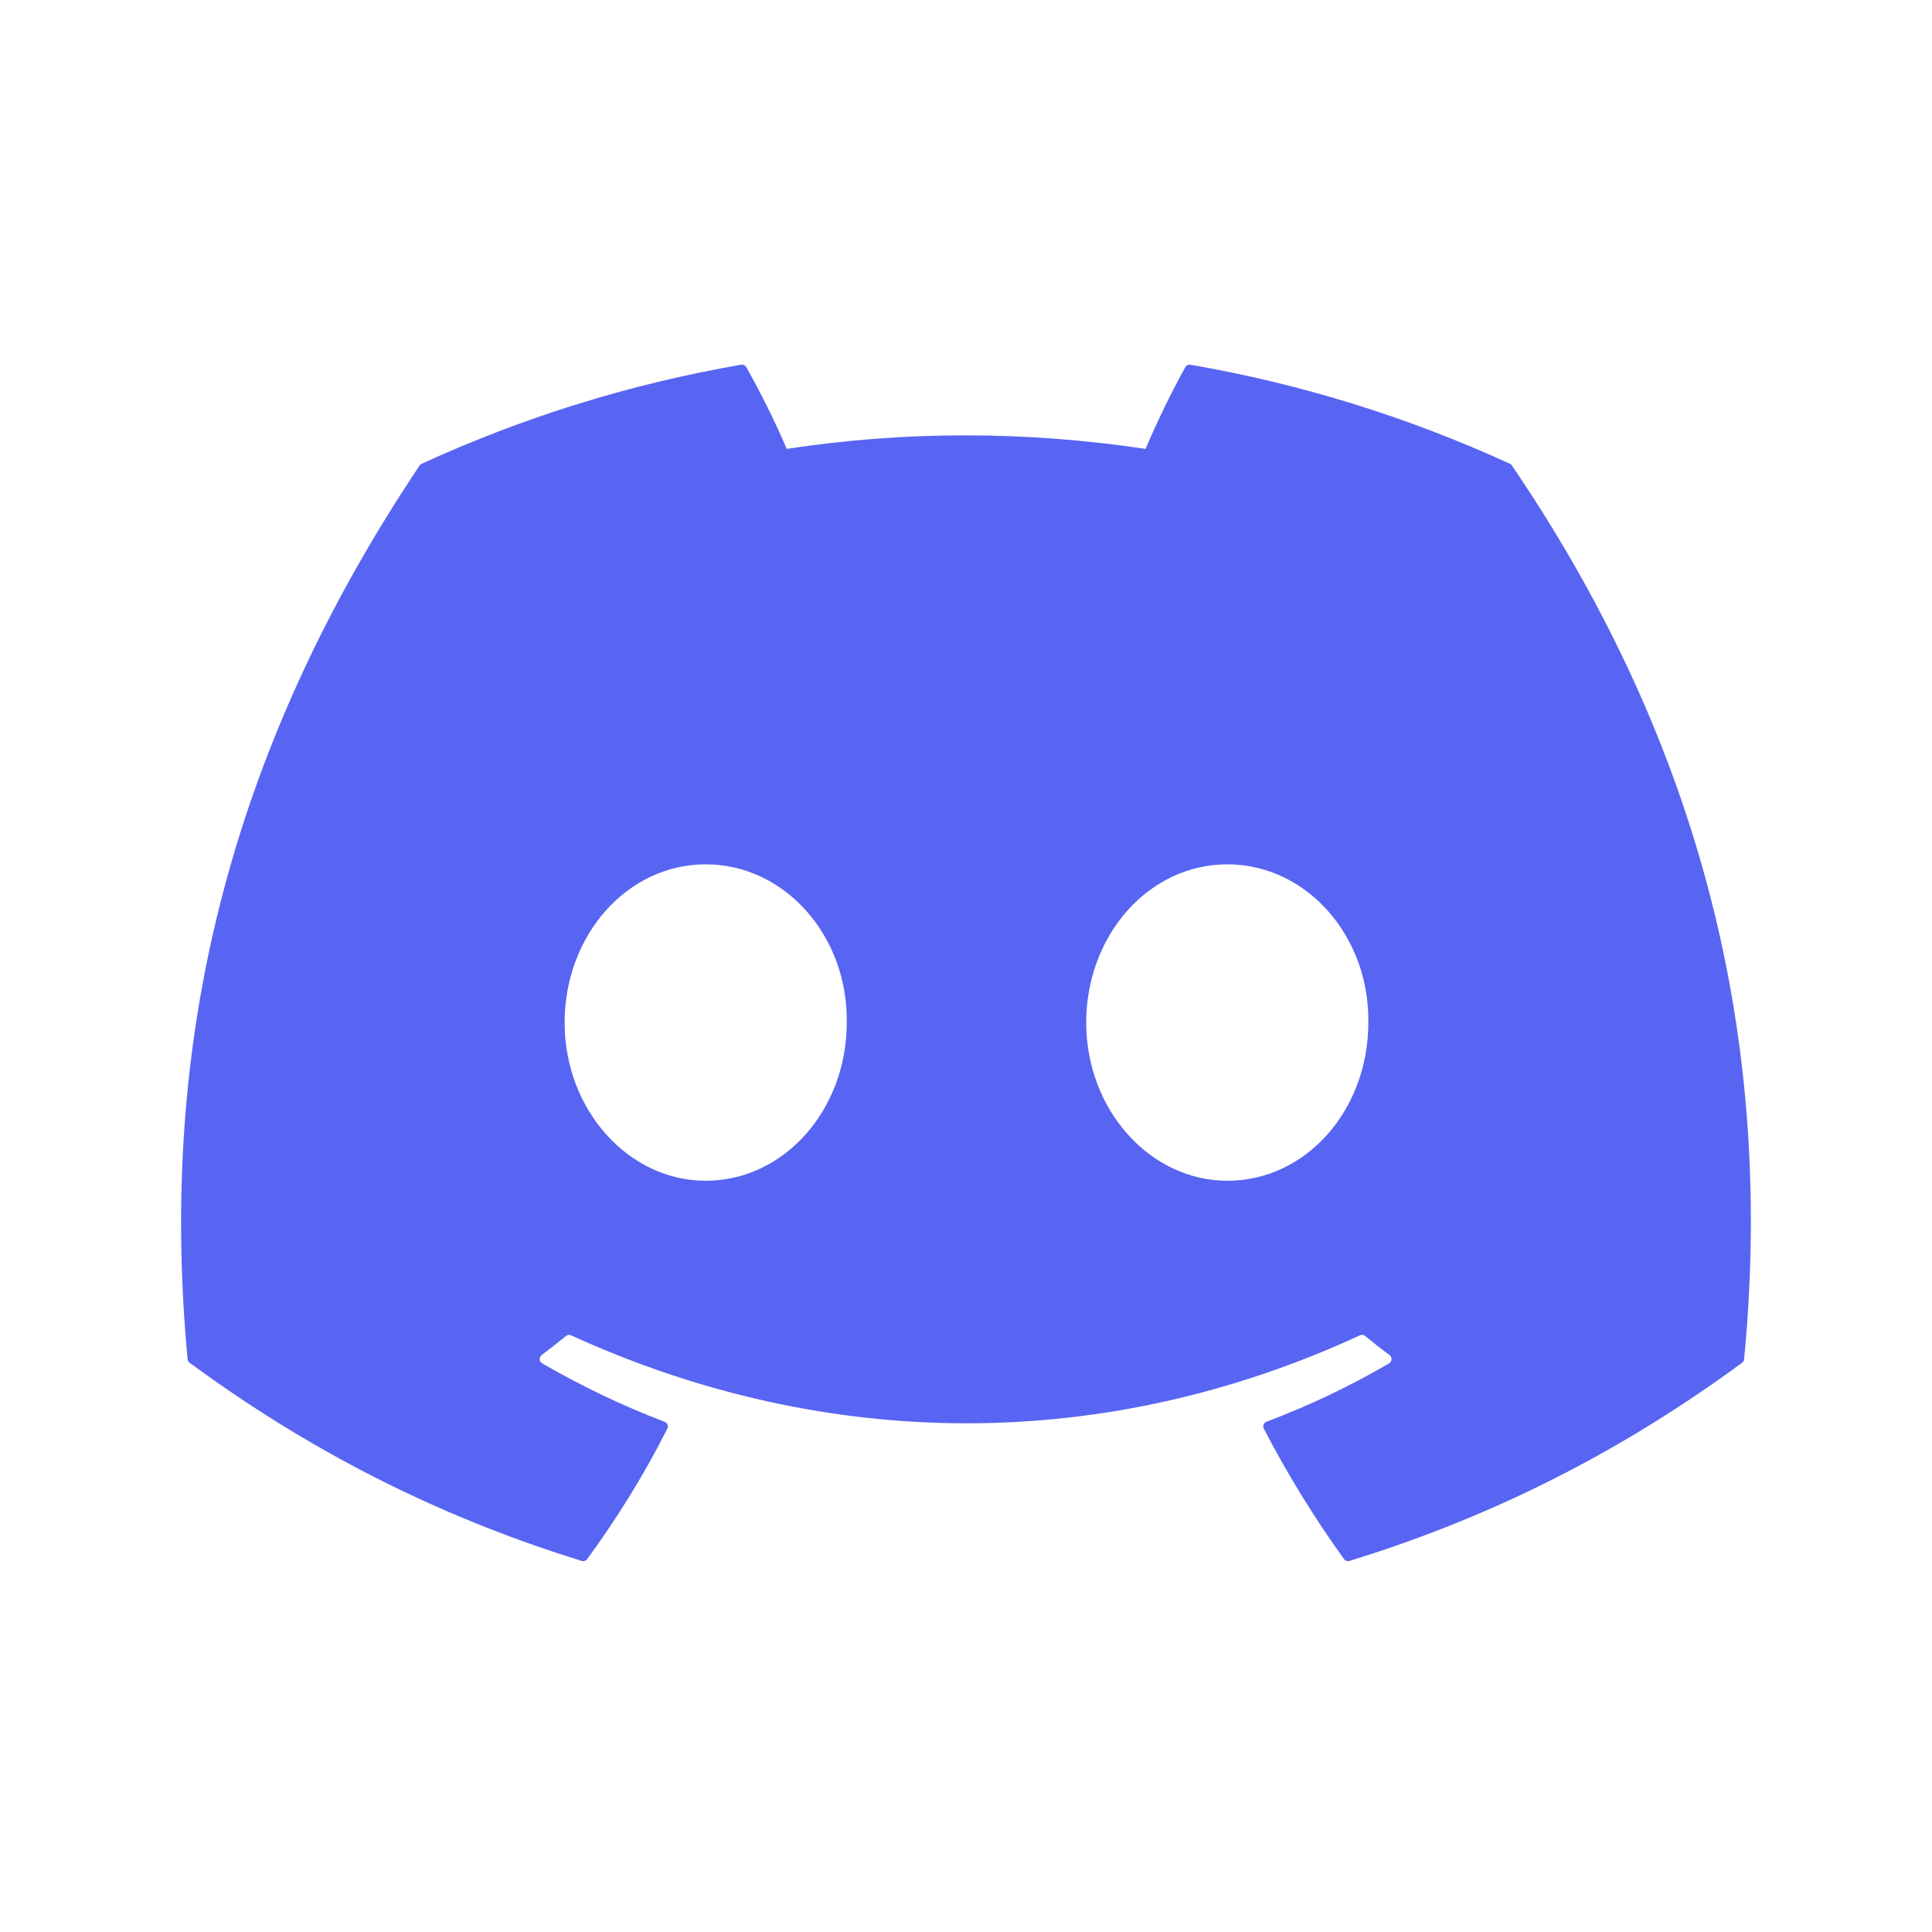 <svg width="32" height="32" viewBox="0 0 32 32" fill="none" xmlns="http://www.w3.org/2000/svg">
<g clip-path="url(#clip0_2522_3223)">
<path d="M25.01 7.682C23.353 6.922 21.576 6.362 19.718 6.041C19.684 6.035 19.65 6.05 19.633 6.081C19.404 6.488 19.151 7.018 18.974 7.435C16.975 7.136 14.987 7.136 13.03 7.435C12.852 7.009 12.59 6.488 12.361 6.081C12.343 6.051 12.309 6.036 12.276 6.041C10.419 6.361 8.642 6.921 6.983 7.682C6.969 7.689 6.957 7.699 6.949 7.712C3.578 12.748 2.654 17.66 3.107 22.511C3.109 22.535 3.123 22.558 3.141 22.572C5.365 24.205 7.519 25.197 9.634 25.854C9.667 25.864 9.703 25.852 9.725 25.824C10.225 25.141 10.671 24.421 11.053 23.663C11.075 23.619 11.054 23.567 11.008 23.549C10.301 23.281 9.627 22.954 8.98 22.582C8.928 22.552 8.924 22.479 8.972 22.444C9.108 22.342 9.244 22.236 9.374 22.128C9.398 22.109 9.431 22.105 9.458 22.117C13.713 24.06 18.32 24.06 22.525 22.117C22.552 22.104 22.585 22.108 22.61 22.127C22.74 22.235 22.876 22.342 23.014 22.444C23.061 22.479 23.058 22.552 23.007 22.582C22.359 22.961 21.686 23.281 20.977 23.548C20.931 23.566 20.911 23.619 20.933 23.663C21.324 24.42 21.77 25.14 22.261 25.823C22.281 25.852 22.318 25.864 22.352 25.854C24.476 25.197 26.63 24.205 28.854 22.572C28.874 22.558 28.886 22.536 28.888 22.512C29.43 16.904 27.98 12.032 25.044 7.713C25.037 7.699 25.024 7.689 25.01 7.682ZM11.688 19.557C10.407 19.557 9.352 18.381 9.352 16.937C9.352 15.492 10.387 14.316 11.688 14.316C13 14.316 14.046 15.503 14.025 16.937C14.025 18.381 12.99 19.557 11.688 19.557ZM20.328 19.557C19.047 19.557 17.991 18.381 17.991 16.937C17.991 15.492 19.026 14.316 20.328 14.316C21.639 14.316 22.685 15.503 22.664 16.937C22.664 18.381 21.639 19.557 20.328 19.557Z" fill="#5865F2"/>
</g>
<defs>
<clipPath id="clip0_2522_3223">
<rect width="26" height="20.141" fill="white" transform="translate(3 5.889)"/>
</clipPath>
</defs>
</svg>
